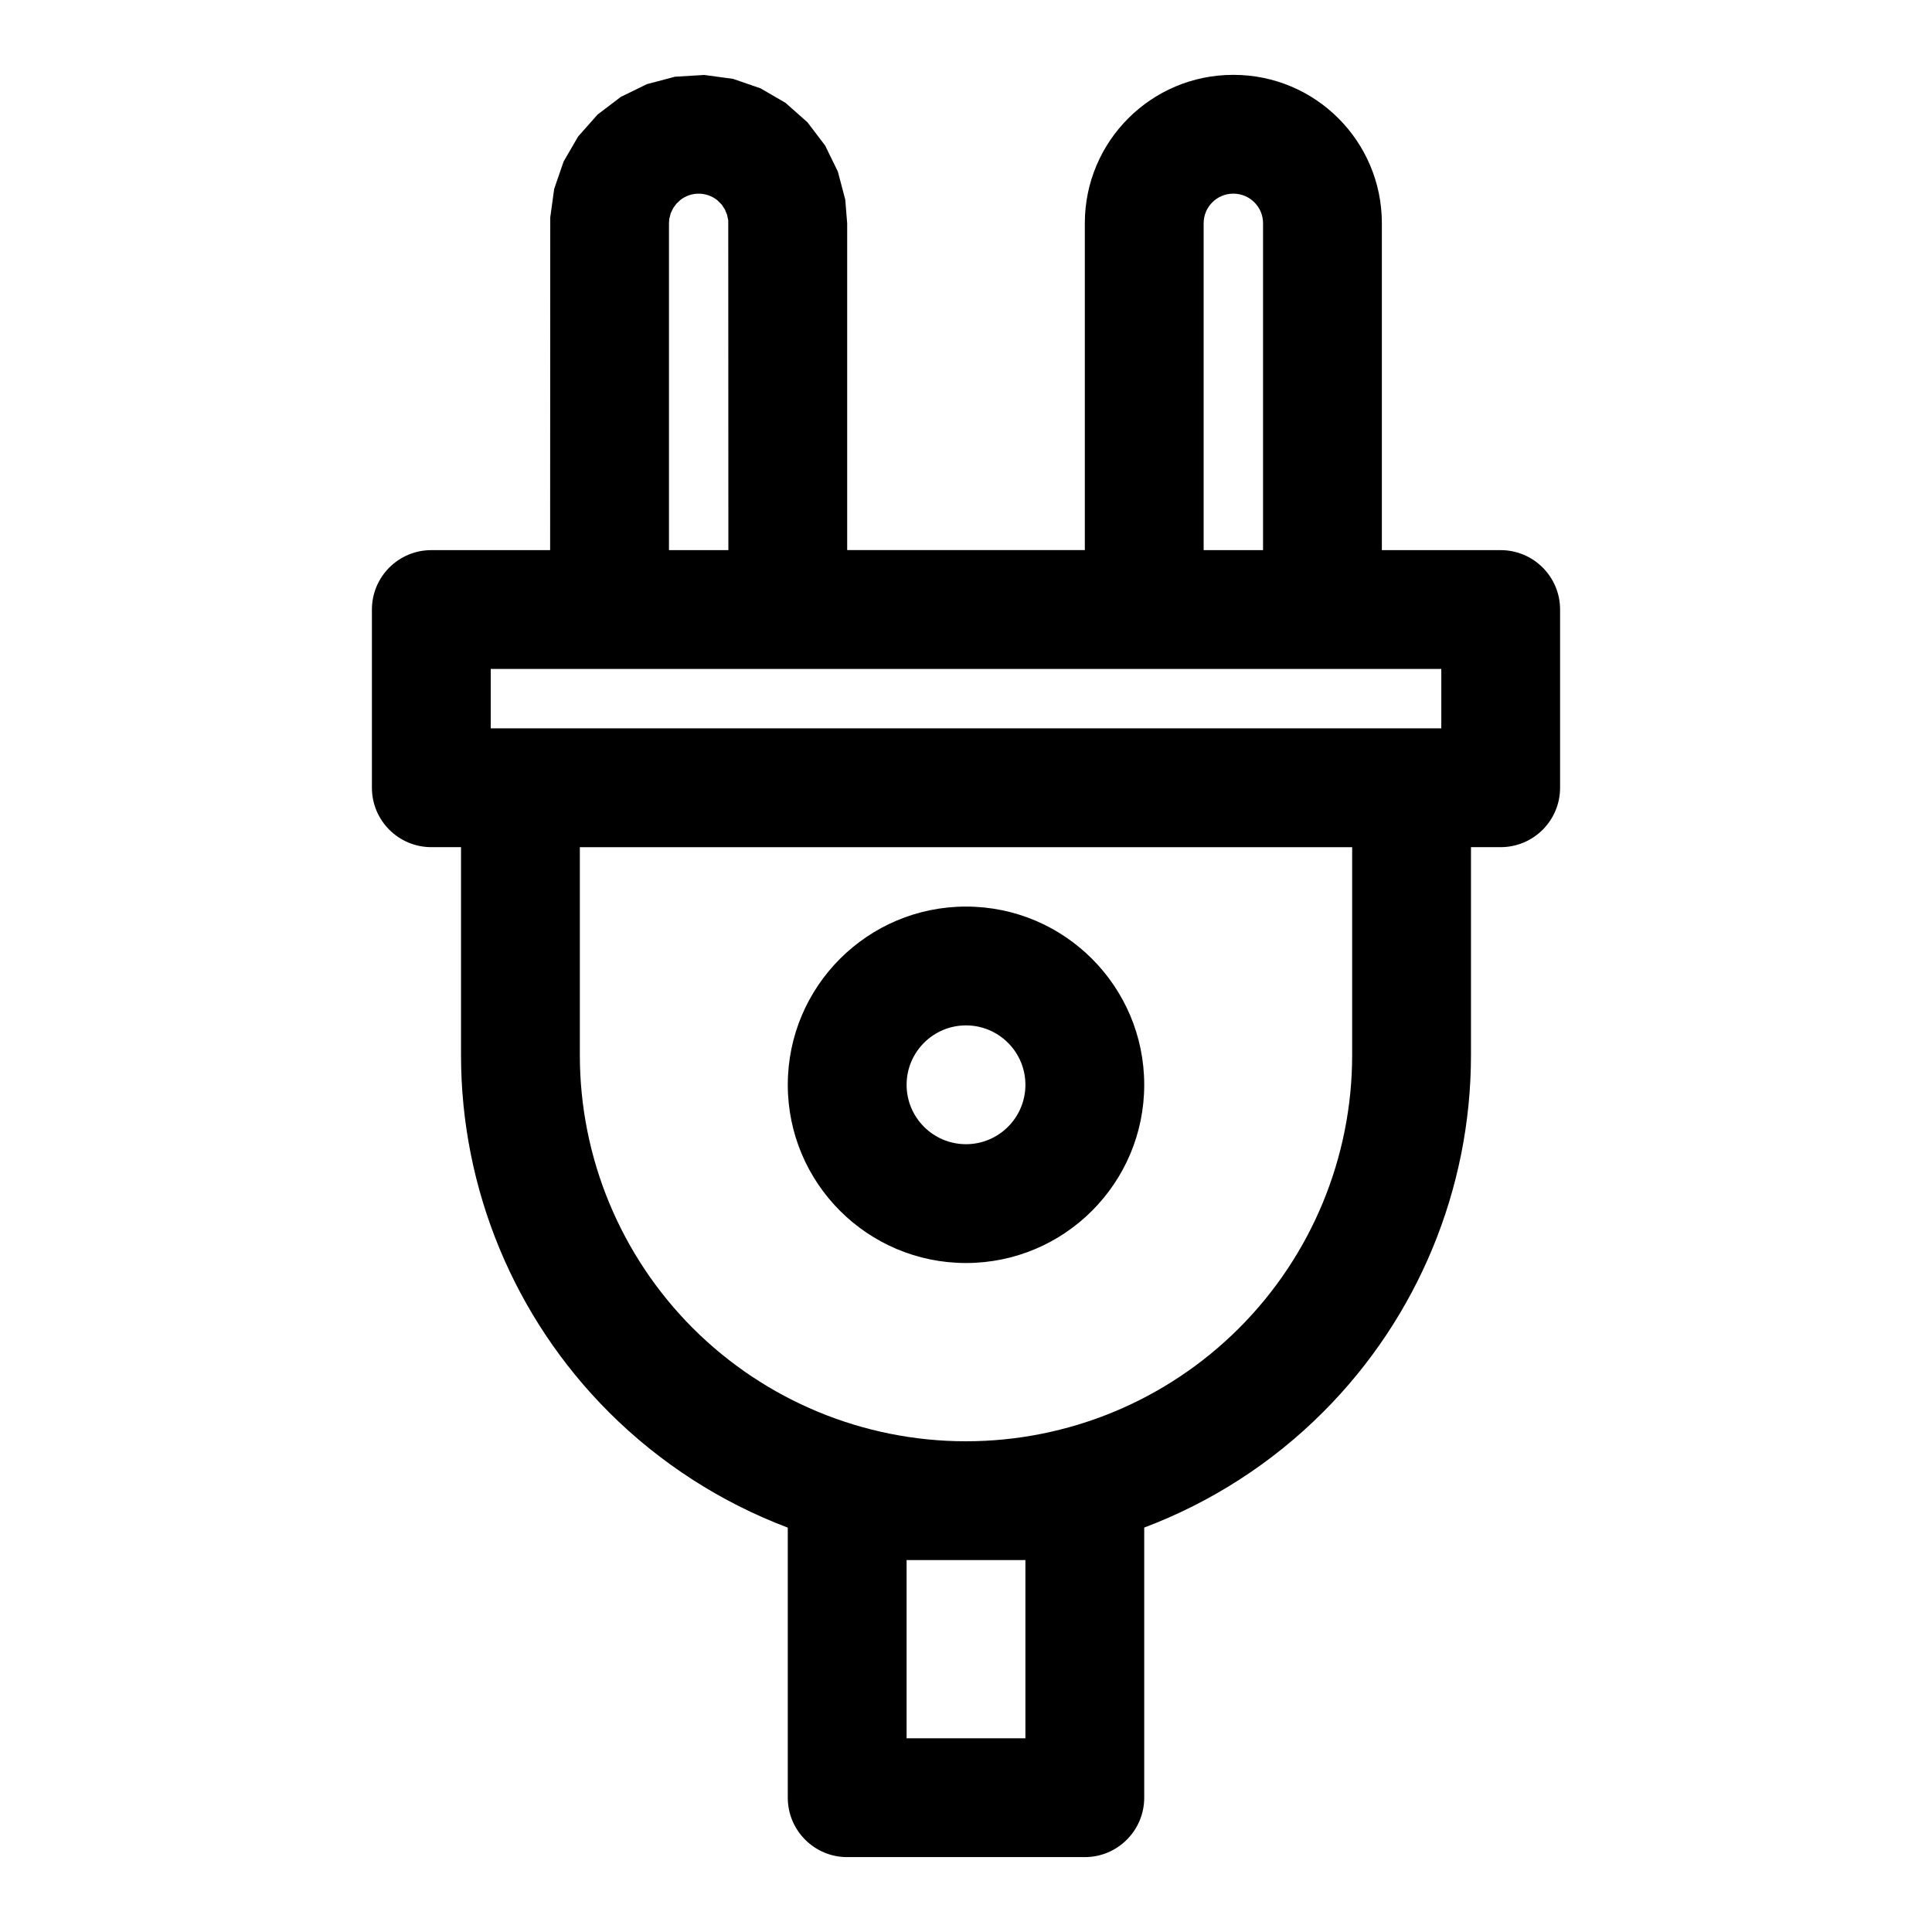 <?xml version="1.0" encoding="UTF-8"?>
<!-- Uploaded to: SVG Repo, www.svgrepo.com, Generator: SVG Repo Mixer Tools -->
<svg fill="#000000" width="800px" height="800px" version="1.1" viewBox="144 144 512 512" xmlns="http://www.w3.org/2000/svg">
 <path d="m431.49 289.79v-86.625c0-21.727 17.602-39.328 39.328-39.328h0.062c21.727 0 39.328 17.602 39.328 39.328v86.625h31.488c8.691 0 15.742 7.055 15.742 15.742v47.23c0 8.691-7.055 15.742-15.742 15.742h-7.871v55.105c0 35.488-14.105 69.527-39.203 94.621-13.57 13.586-29.773 23.945-47.391 30.59v71.59c0 8.691-7.055 15.742-15.742 15.742h-62.977c-8.691 0-15.742-7.055-15.742-15.742v-71.574c-17.633-6.66-33.816-17.02-47.406-30.59-25.098-25.098-39.188-59.117-39.188-94.605v-55.137h-7.871c-8.691 0-15.742-7.055-15.742-15.742v-47.23c0-8.691 7.055-15.742 15.742-15.742h31.488l0.031-88.168 1.039-7.559 2.504-7.258 3.856-6.644 5.148-5.809 6.156-4.676 6.894-3.371 7.43-1.969 7.762-0.473 7.668 1.039 7.258 2.504 6.644 3.856 5.809 5.148 4.676 6.156 3.371 6.894 1.969 7.445 0.504 6.281v86.594h62.977zm-31.457 267.65h-15.777v47.23h31.488v-47.23zm-0.031-31.488h-0.031c-27.129 0-53.152-10.785-72.344-29.961-19.176-19.191-29.961-45.219-29.961-72.344v-55.137h204.67v55.105c0 27.145-10.785 53.168-29.977 72.359s-45.219 29.977-72.359 29.977zm0-141.7c-26.07 0-47.23 21.16-47.23 47.23s21.16 47.23 47.23 47.23 47.23-21.16 47.23-47.23-21.16-47.23-47.23-47.23zm0 31.488c8.691 0 15.742 7.055 15.742 15.742 0 8.691-7.055 15.742-15.742 15.742-8.691 0-15.742-7.055-15.742-15.742 0-8.691 7.055-15.742 15.742-15.742zm94.48-94.465h-220.43v15.742h251.91v-15.742zm-15.762-31.488h-15.742v-86.625c0-4.328 3.512-7.84 7.84-7.84h0.062c4.328 0 7.84 3.512 7.84 7.84zm-149.47-94.465h-0.188c-1.699 0.016-3.32 0.582-4.66 1.59l-1.148 1.07-0.852 1.164-0.66 1.387-0.379 1.496-0.078 1.164v86.594h15.742l-0.031-87.363-0.316-1.512-0.582-1.418-0.852-1.289-1.102-1.102-0.234-0.188c-1.34-1.008-2.961-1.574-4.66-1.59z" fill-rule="evenodd"/>
</svg>